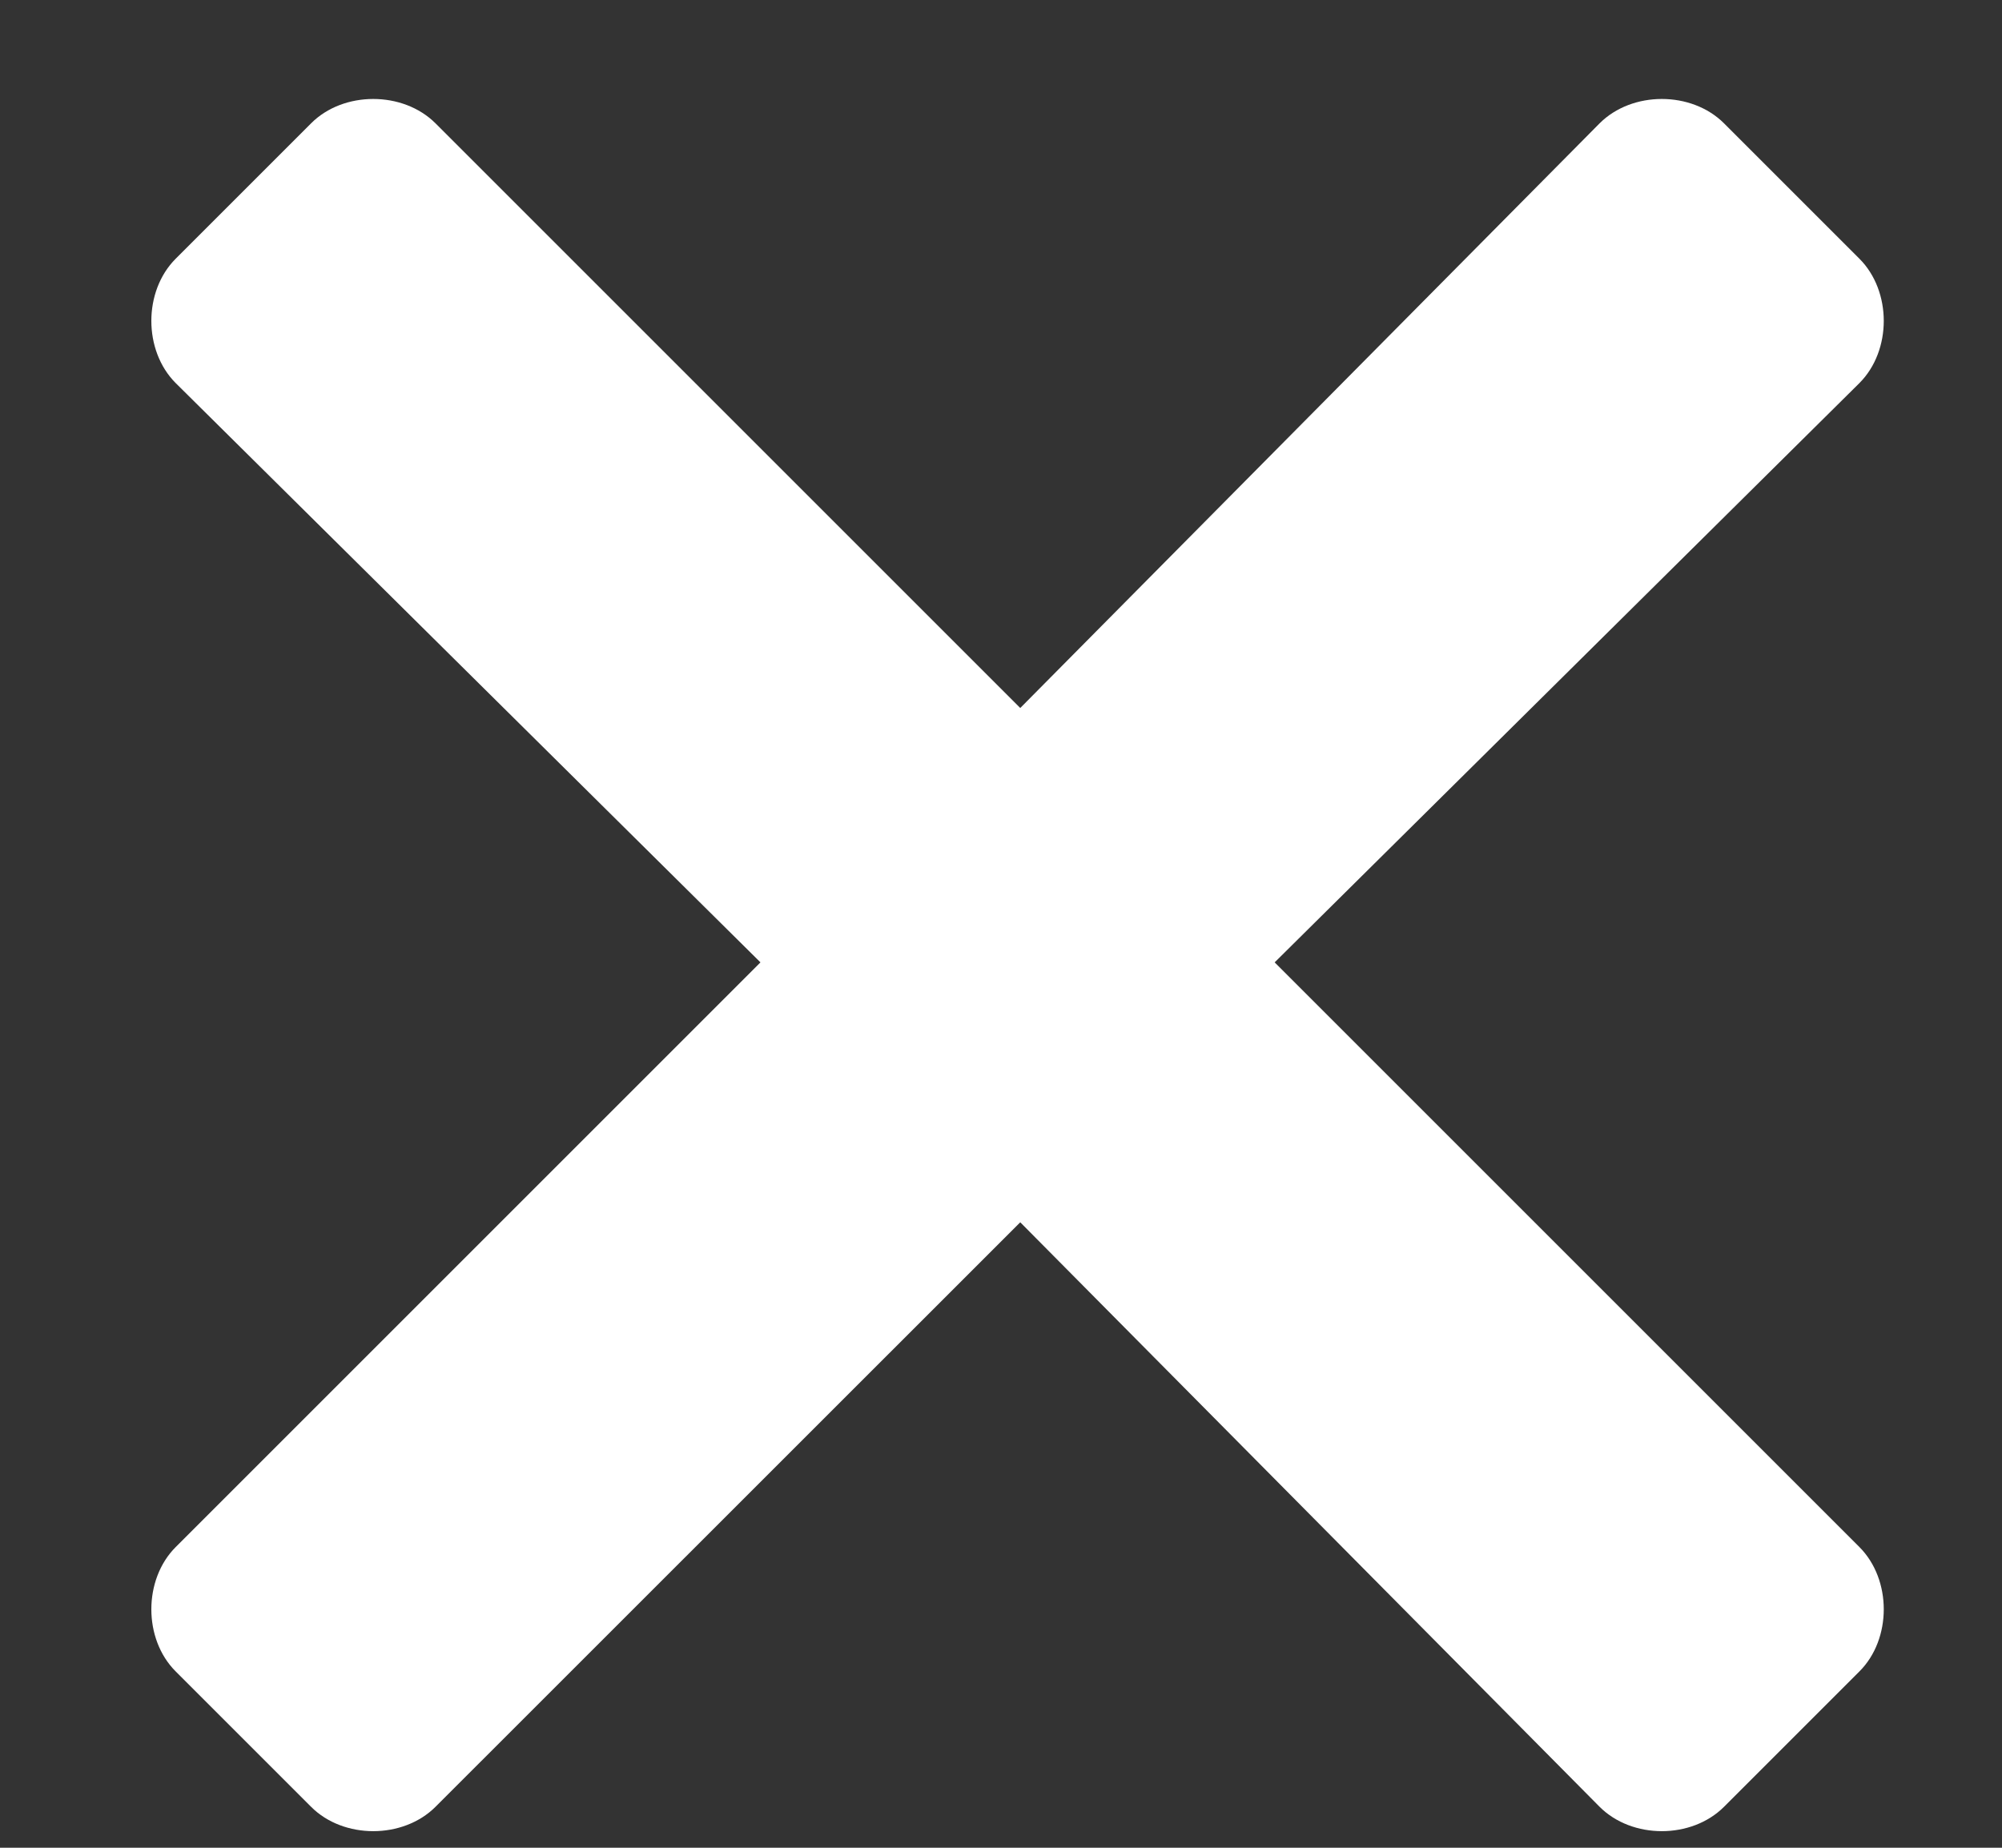 <svg width="13" height="12" viewBox="0 0 13 12" fill="none" xmlns="http://www.w3.org/2000/svg">
<rect x="0" y="0" width="13" height="12" fill="#333333" stroke="none"/>
<path d="M8.277 6.25L12.074 2.488C12.285 2.277 12.285 1.891 12.074 1.68L11.195 0.801C10.984 0.59 10.598 0.59 10.387 0.801L6.625 4.598L2.828 0.801C2.617 0.59 2.23 0.59 2.02 0.801L1.141 1.68C0.93 1.891 0.93 2.277 1.141 2.488L4.938 6.25L1.141 10.047C0.93 10.258 0.93 10.645 1.141 10.855L2.02 11.734C2.23 11.945 2.617 11.945 2.828 11.734L6.625 7.938L10.387 11.734C10.598 11.945 10.984 11.945 11.195 11.734L12.074 10.855C12.285 10.645 12.285 10.258 12.074 10.047L8.277 6.25Z" fill="white"/>
</svg>
